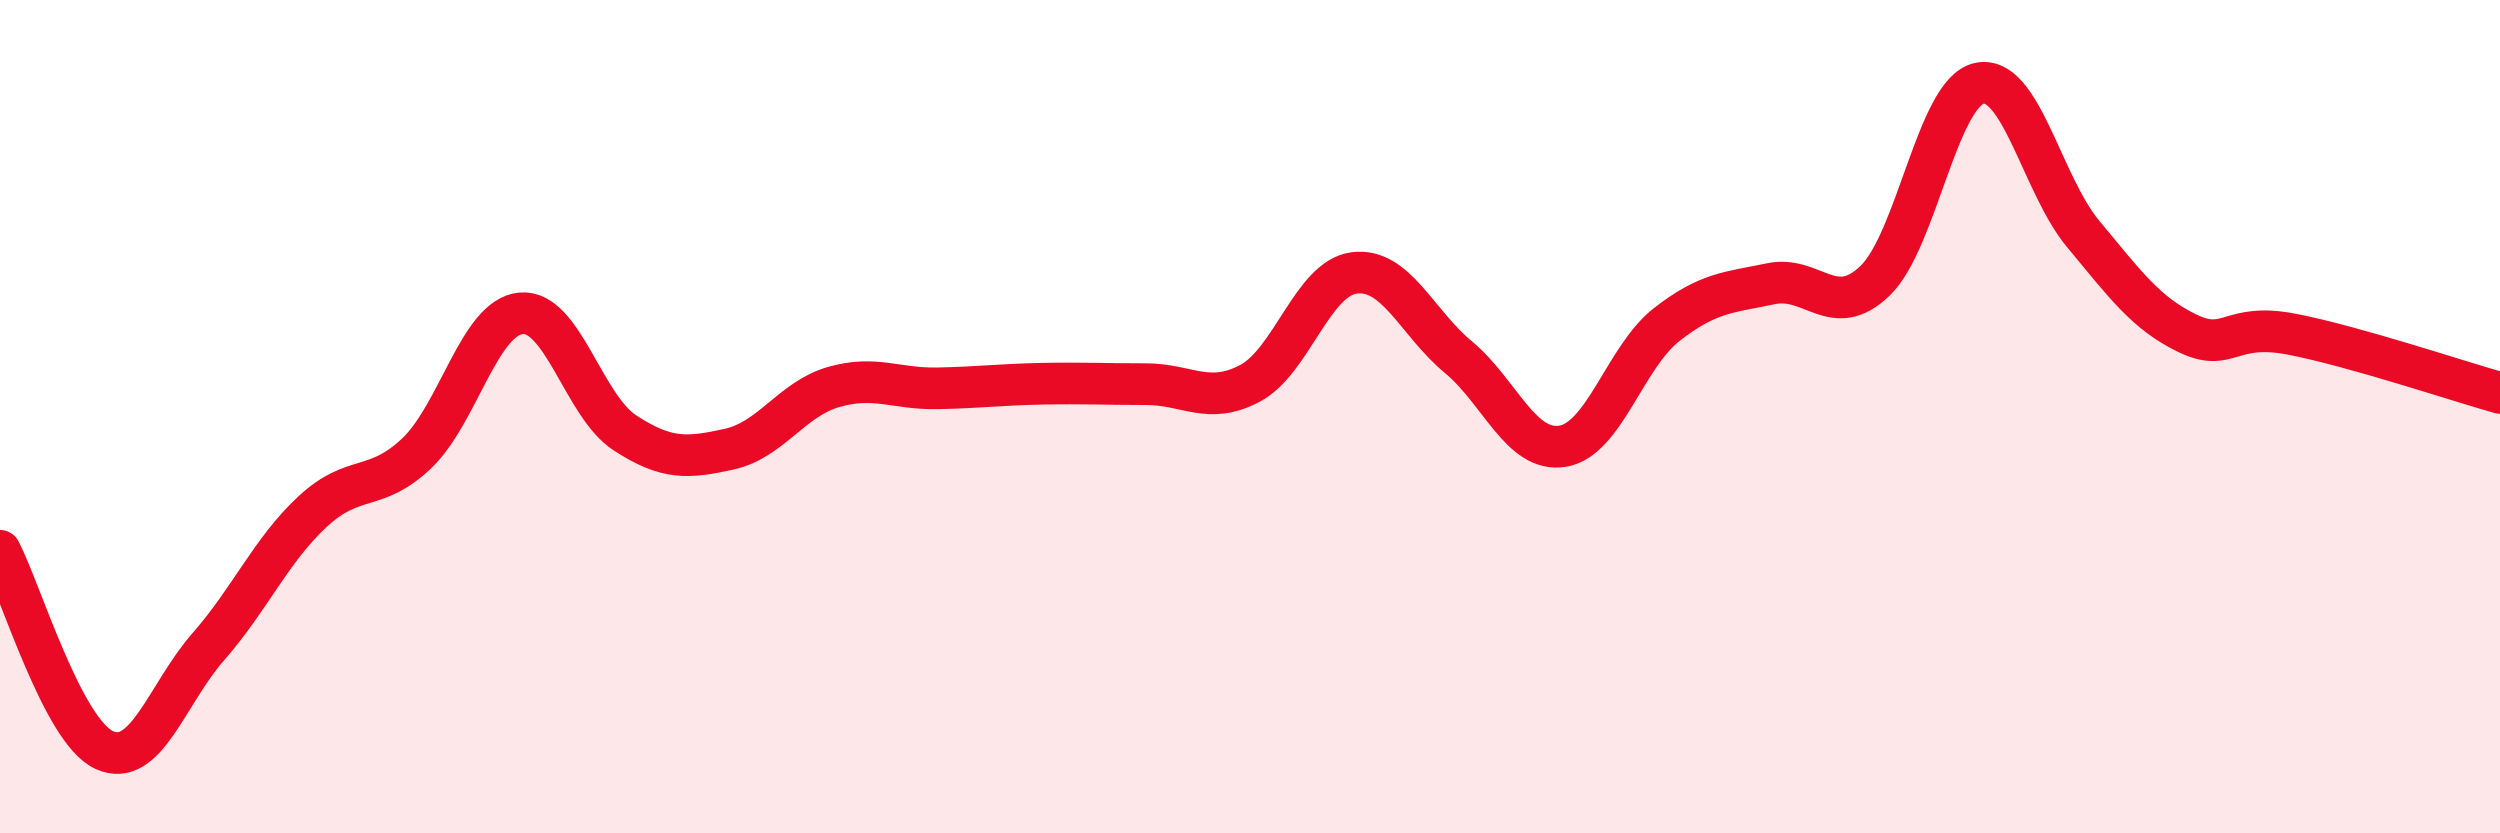 
    <svg width="60" height="20" viewBox="0 0 60 20" xmlns="http://www.w3.org/2000/svg">
      <path
        d="M 0,13.22 C 0.5,14.18 1.5,17.54 2.5,18 C 3.5,18.46 4,16.66 5,15.52 C 6,14.38 6.5,13.21 7.5,12.28 C 8.5,11.35 9,11.83 10,10.88 C 11,9.93 11.5,7.62 12.5,7.52 C 13.5,7.42 14,9.74 15,10.39 C 16,11.04 16.5,11 17.5,10.78 C 18.5,10.56 19,9.58 20,9.29 C 21,9 21.5,9.34 22.5,9.32 C 23.5,9.3 24,9.23 25,9.21 C 26,9.19 26.5,9.22 27.5,9.22 C 28.5,9.22 29,9.73 30,9.2 C 31,8.67 31.5,6.68 32.5,6.55 C 33.5,6.42 34,7.74 35,8.57 C 36,9.4 36.5,10.87 37.5,10.71 C 38.5,10.55 39,8.57 40,7.79 C 41,7.01 41.5,7.02 42.5,6.81 C 43.5,6.6 44,7.7 45,6.74 C 46,5.78 46.5,2.22 47.5,2 C 48.5,1.78 49,4.42 50,5.62 C 51,6.82 51.5,7.52 52.5,8 C 53.5,8.48 53.5,7.73 55,8.02 C 56.5,8.31 59,9.15 60,9.43L60 20L0 20Z"
        fill="#EB0A25"
        opacity="0.1"
        stroke-linecap="round"
        stroke-linejoin="round"
      />
      <path
        d="M 0,13.22 C 0.5,14.18 1.5,17.54 2.5,18 C 3.5,18.46 4,16.66 5,15.52 C 6,14.38 6.5,13.21 7.5,12.28 C 8.5,11.35 9,11.83 10,10.88 C 11,9.93 11.5,7.62 12.5,7.52 C 13.5,7.42 14,9.74 15,10.39 C 16,11.04 16.5,11 17.5,10.78 C 18.5,10.56 19,9.58 20,9.29 C 21,9 21.5,9.34 22.5,9.32 C 23.5,9.3 24,9.23 25,9.21 C 26,9.19 26.5,9.22 27.5,9.22 C 28.5,9.22 29,9.73 30,9.2 C 31,8.67 31.5,6.68 32.5,6.55 C 33.5,6.42 34,7.74 35,8.57 C 36,9.4 36.5,10.87 37.5,10.71 C 38.5,10.55 39,8.57 40,7.79 C 41,7.01 41.5,7.02 42.5,6.81 C 43.5,6.6 44,7.7 45,6.74 C 46,5.78 46.5,2.22 47.5,2 C 48.5,1.78 49,4.42 50,5.62 C 51,6.82 51.5,7.52 52.5,8 C 53.5,8.48 53.5,7.73 55,8.02 C 56.5,8.31 59,9.15 60,9.43"
        stroke="#EB0A25"
        stroke-width="1"
        fill="none"
        stroke-linecap="round"
        stroke-linejoin="round"
      />
    </svg>
  